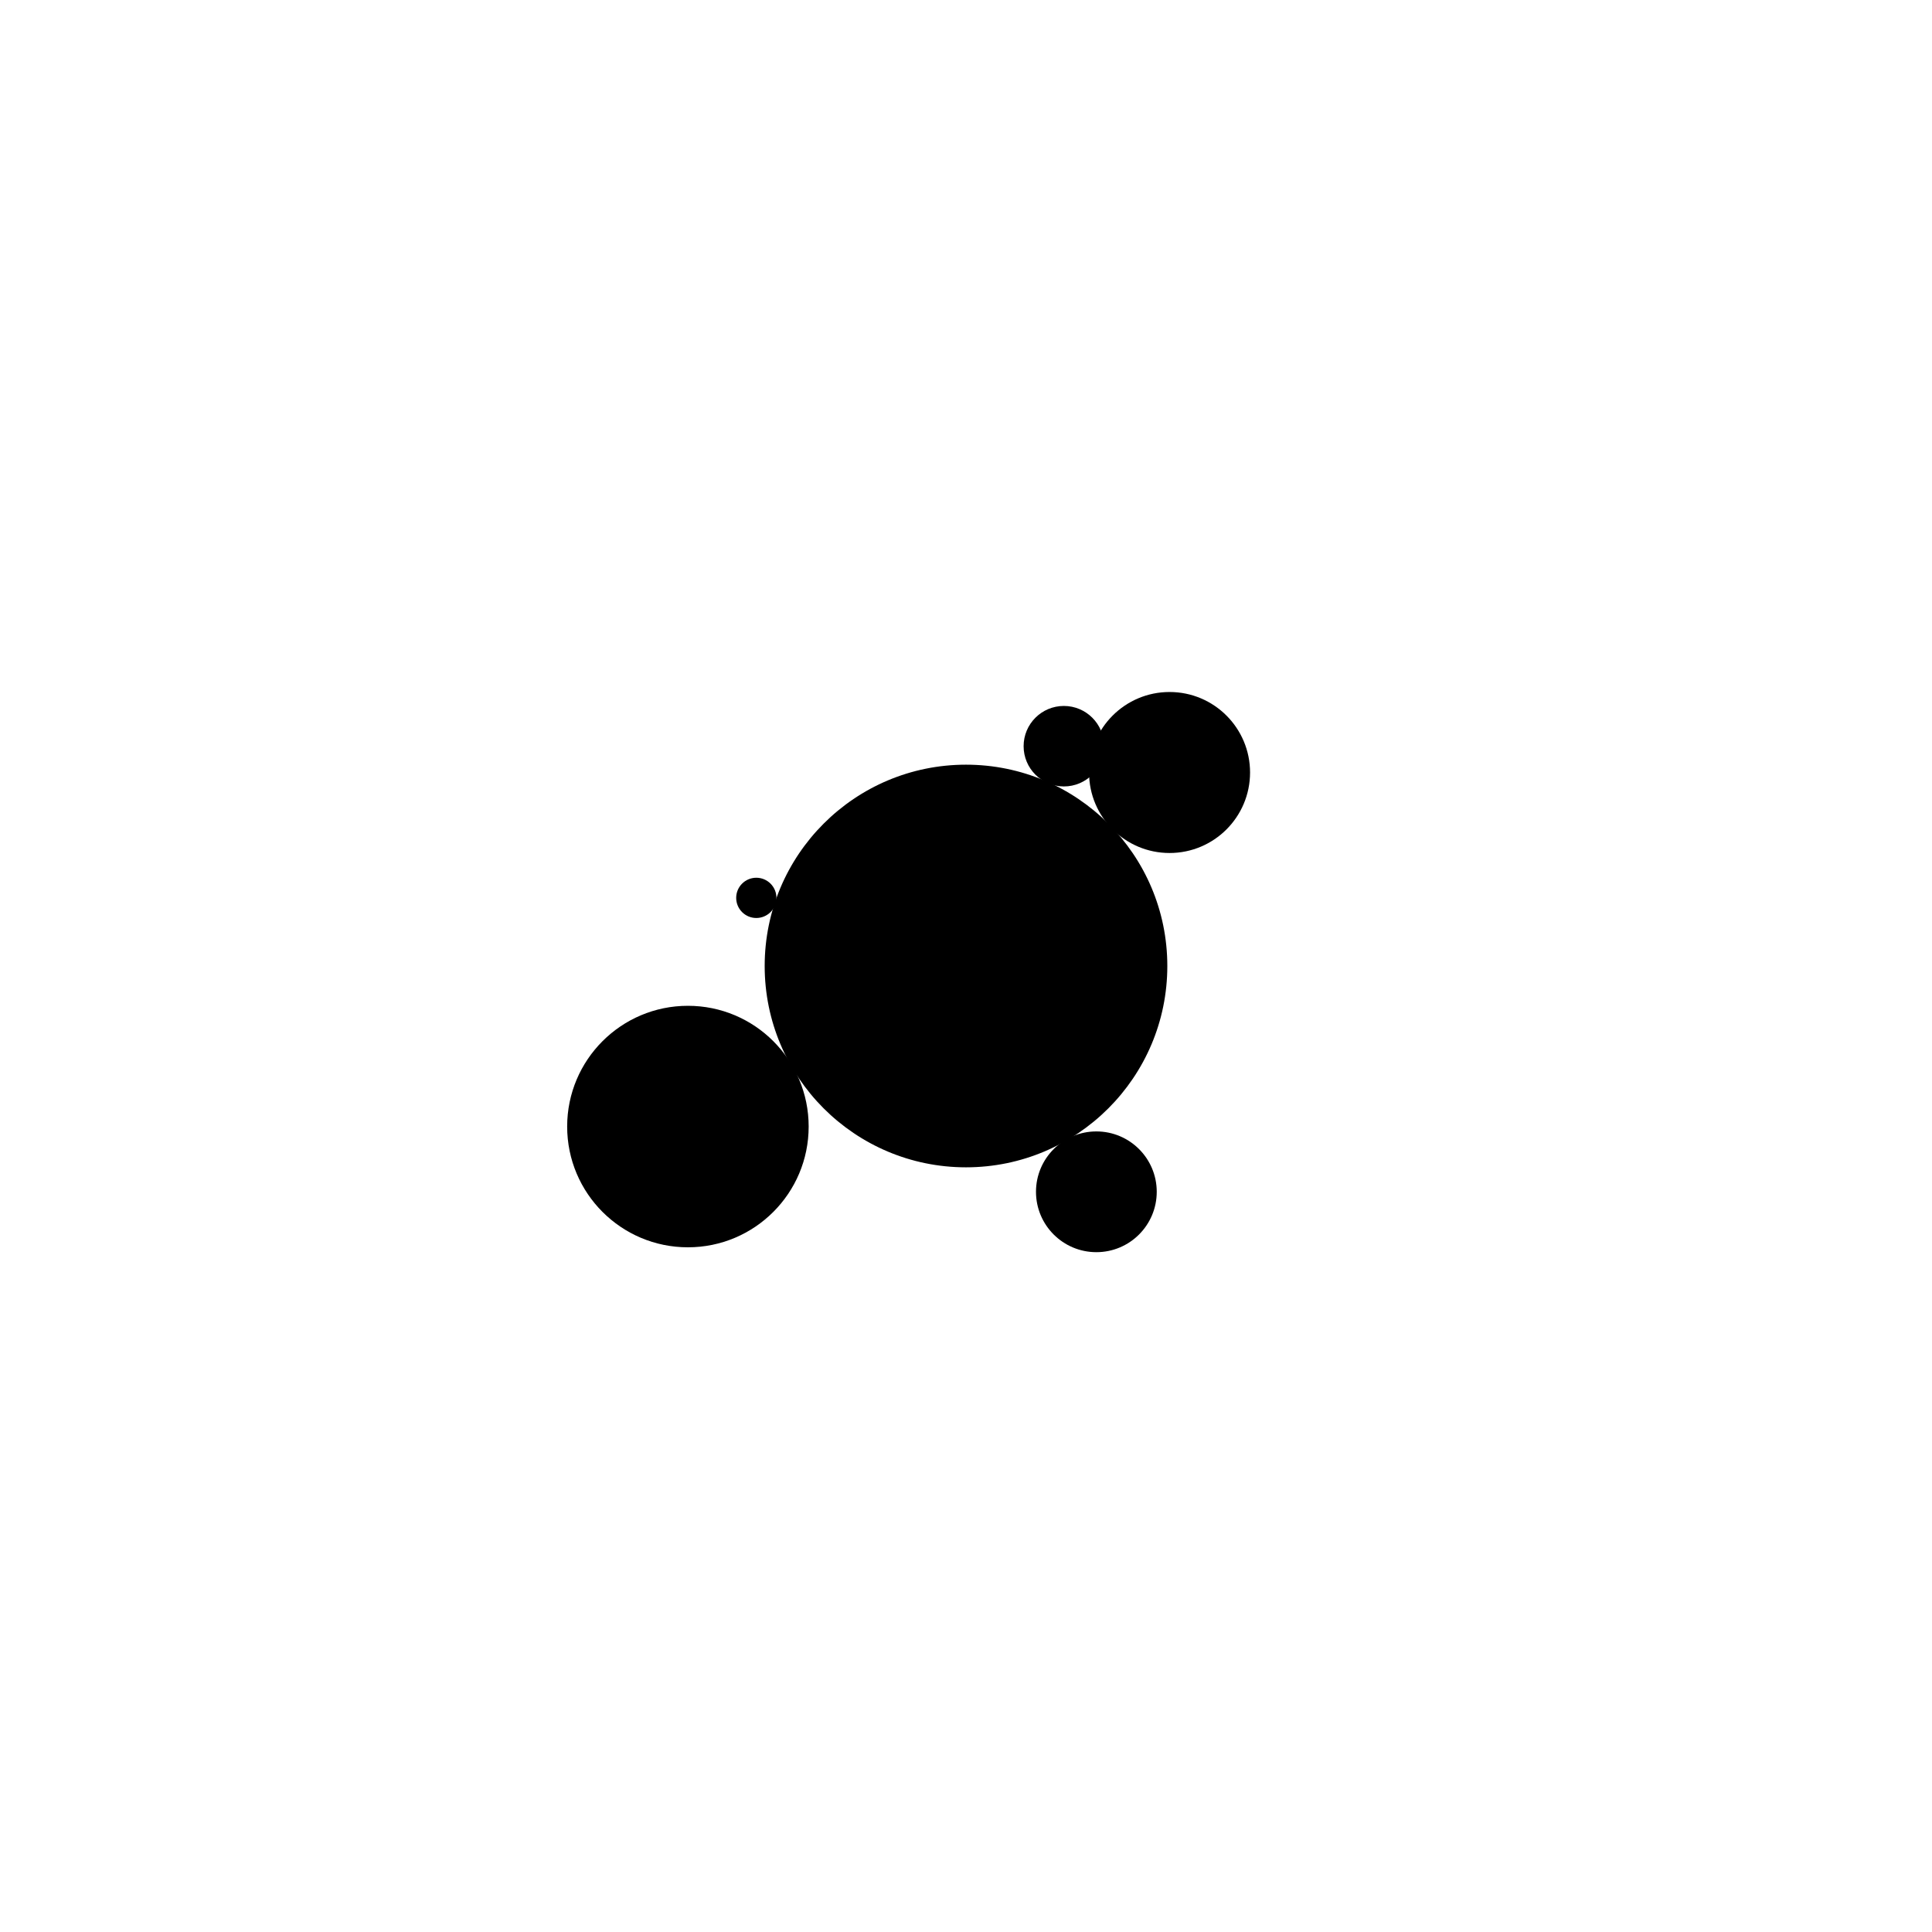 <svg width="1000" height="1000" viewBox="0 0 1000 1000" fill="none" xmlns="http://www.w3.org/2000/svg"><defs><radialGradient id="month"><stop offset="0%" stop-color="hsl(105, 48%, 84%)"/><stop offset="100%" stop-color="hsl(225, 48%, 84%)"/></radialGradient><radialGradient id="day"><stop offset="0%" stop-color="hsl(105, 48%, 72%)"/><stop offset="100%" stop-color="hsl(225, 48%, 72%)"/></radialGradient><radialGradient id="hour"><stop offset="0%" stop-color="hsl(105, 48%, 60%)"/><stop offset="100%" stop-color="hsl(225, 48%, 60%)"/></radialGradient><radialGradient id="minute"><stop offset="0%" stop-color="hsl(105, 48%, 48%)"/><stop offset="100%" stop-color="hsl(225, 48%, 48%)"/></radialGradient><radialGradient id="second"><stop offset="0%" stop-color="hsl(105, 48%, 32%)"/><stop offset="100%" stop-color="hsl(225, 48%, 32%)"/></radialGradient></defs><circle cx="500" cy="500" r="103.704" stroke="hsl(75, 48%, 24%)" stroke-width="1" fill="hsl(75, 100%, 72%)" /><circle cx="500" cy="500" r="100" stroke="hsl(75, 48%, 24%)" stroke-width="1" fill="hsl(75, 96%, 72%)" /><circle cx="500" cy="500" r="96.296" stroke="hsl(75, 48%, 24%)" stroke-width="1" fill="hsl(75, 93%, 72%)" /><circle cx="500" cy="500" r="92.593" stroke="hsl(75, 48%, 24%)" stroke-width="1" fill="hsl(75, 89%, 72%)" /><circle cx="500" cy="500" r="88.889" stroke="hsl(75, 48%, 24%)" stroke-width="1" fill="hsl(75, 86%, 72%)" /><circle cx="500" cy="500" r="85.185" stroke="hsl(75, 48%, 24%)" stroke-width="1" fill="hsl(75, 82%, 72%)" /><circle cx="500" cy="500" r="81.481" stroke="hsl(75, 48%, 24%)" stroke-width="1" fill="hsl(75, 79%, 72%)" /><circle cx="500" cy="500" r="77.778" stroke="hsl(75, 48%, 24%)" stroke-width="1" fill="hsl(75, 75%, 72%)" /><circle cx="500" cy="500" r="74.074" stroke="hsl(75, 48%, 24%)" stroke-width="1" fill="hsl(75, 71%, 72%)" /><circle cx="500" cy="500" r="70.37" stroke="hsl(75, 48%, 24%)" stroke-width="1" fill="hsl(75, 68%, 72%)" /><circle cx="500" cy="500" r="66.667" stroke="hsl(75, 48%, 24%)" stroke-width="1" fill="hsl(75, 64%, 72%)" /><circle cx="500" cy="500" r="62.963" stroke="hsl(75, 48%, 24%)" stroke-width="1" fill="hsl(75, 61%, 72%)" /><circle cx="500" cy="500" r="59.259" stroke="hsl(75, 48%, 24%)" stroke-width="1" fill="hsl(75, 57%, 72%)" /><circle cx="500" cy="500" r="55.556" stroke="hsl(75, 48%, 24%)" stroke-width="1" fill="hsl(75, 54%, 72%)" /><circle cx="500" cy="500" r="51.852" stroke="hsl(75, 48%, 24%)" stroke-width="1" fill="hsl(75, 50%, 72%)" /><circle cx="500" cy="500" r="48.148" stroke="hsl(75, 48%, 24%)" stroke-width="1" fill="hsl(75, 46%, 72%)" /><circle cx="500" cy="500" r="44.444" stroke="hsl(75, 48%, 24%)" stroke-width="1" fill="hsl(75, 43%, 72%)" /><circle cx="500" cy="500" r="40.741" stroke="hsl(75, 48%, 24%)" stroke-width="1" fill="hsl(75, 39%, 72%)" /><circle cx="500" cy="500" r="37.037" stroke="hsl(75, 48%, 24%)" stroke-width="1" fill="hsl(75, 36%, 72%)" /><circle cx="500" cy="500" r="33.333" stroke="hsl(75, 48%, 24%)" stroke-width="1" fill="hsl(75, 32%, 72%)" /><circle cx="500" cy="500" r="29.63" stroke="hsl(75, 48%, 24%)" stroke-width="1" fill="hsl(75, 29%, 72%)" /><circle cx="500" cy="500" r="25.926" stroke="hsl(75, 48%, 24%)" stroke-width="1" fill="hsl(75, 25%, 72%)" /><circle cx="500" cy="500" r="22.222" stroke="hsl(75, 48%, 24%)" stroke-width="1" fill="hsl(75, 21%, 72%)" /><circle cx="500" cy="500" r="18.519" stroke="hsl(75, 48%, 24%)" stroke-width="1" fill="hsl(75, 18%, 72%)" /><circle cx="500" cy="500" r="14.815" stroke="hsl(75, 48%, 24%)" stroke-width="1" fill="hsl(75, 14%, 72%)" /><circle cx="500" cy="500" r="11.111" stroke="hsl(75, 48%, 24%)" stroke-width="1" fill="hsl(75, 11%, 72%)" /><circle cx="500" cy="500" r="7.407" stroke="hsl(75, 48%, 24%)" stroke-width="1" fill="hsl(75, 7%, 72%)" /><circle cx="500" cy="500" r="3.704" stroke="hsl(75, 48%, 24%)" stroke-width="1" fill="hsl(75, 4%, 72%)" /><circle cx="356.063" cy="583.102" r="62.5" fill="url(#month)"/><circle cx="605.363" cy="399.845" r="41.667" fill="url(#day)"/><circle cx="567.477" cy="616.873" r="31.25" fill="url(#hour)"/><circle cx="550.654" cy="386.23" r="20.833" fill="url(#minute)"/><circle cx="391.465" cy="464.735" r="10.417" fill="url(#second)"/></svg>